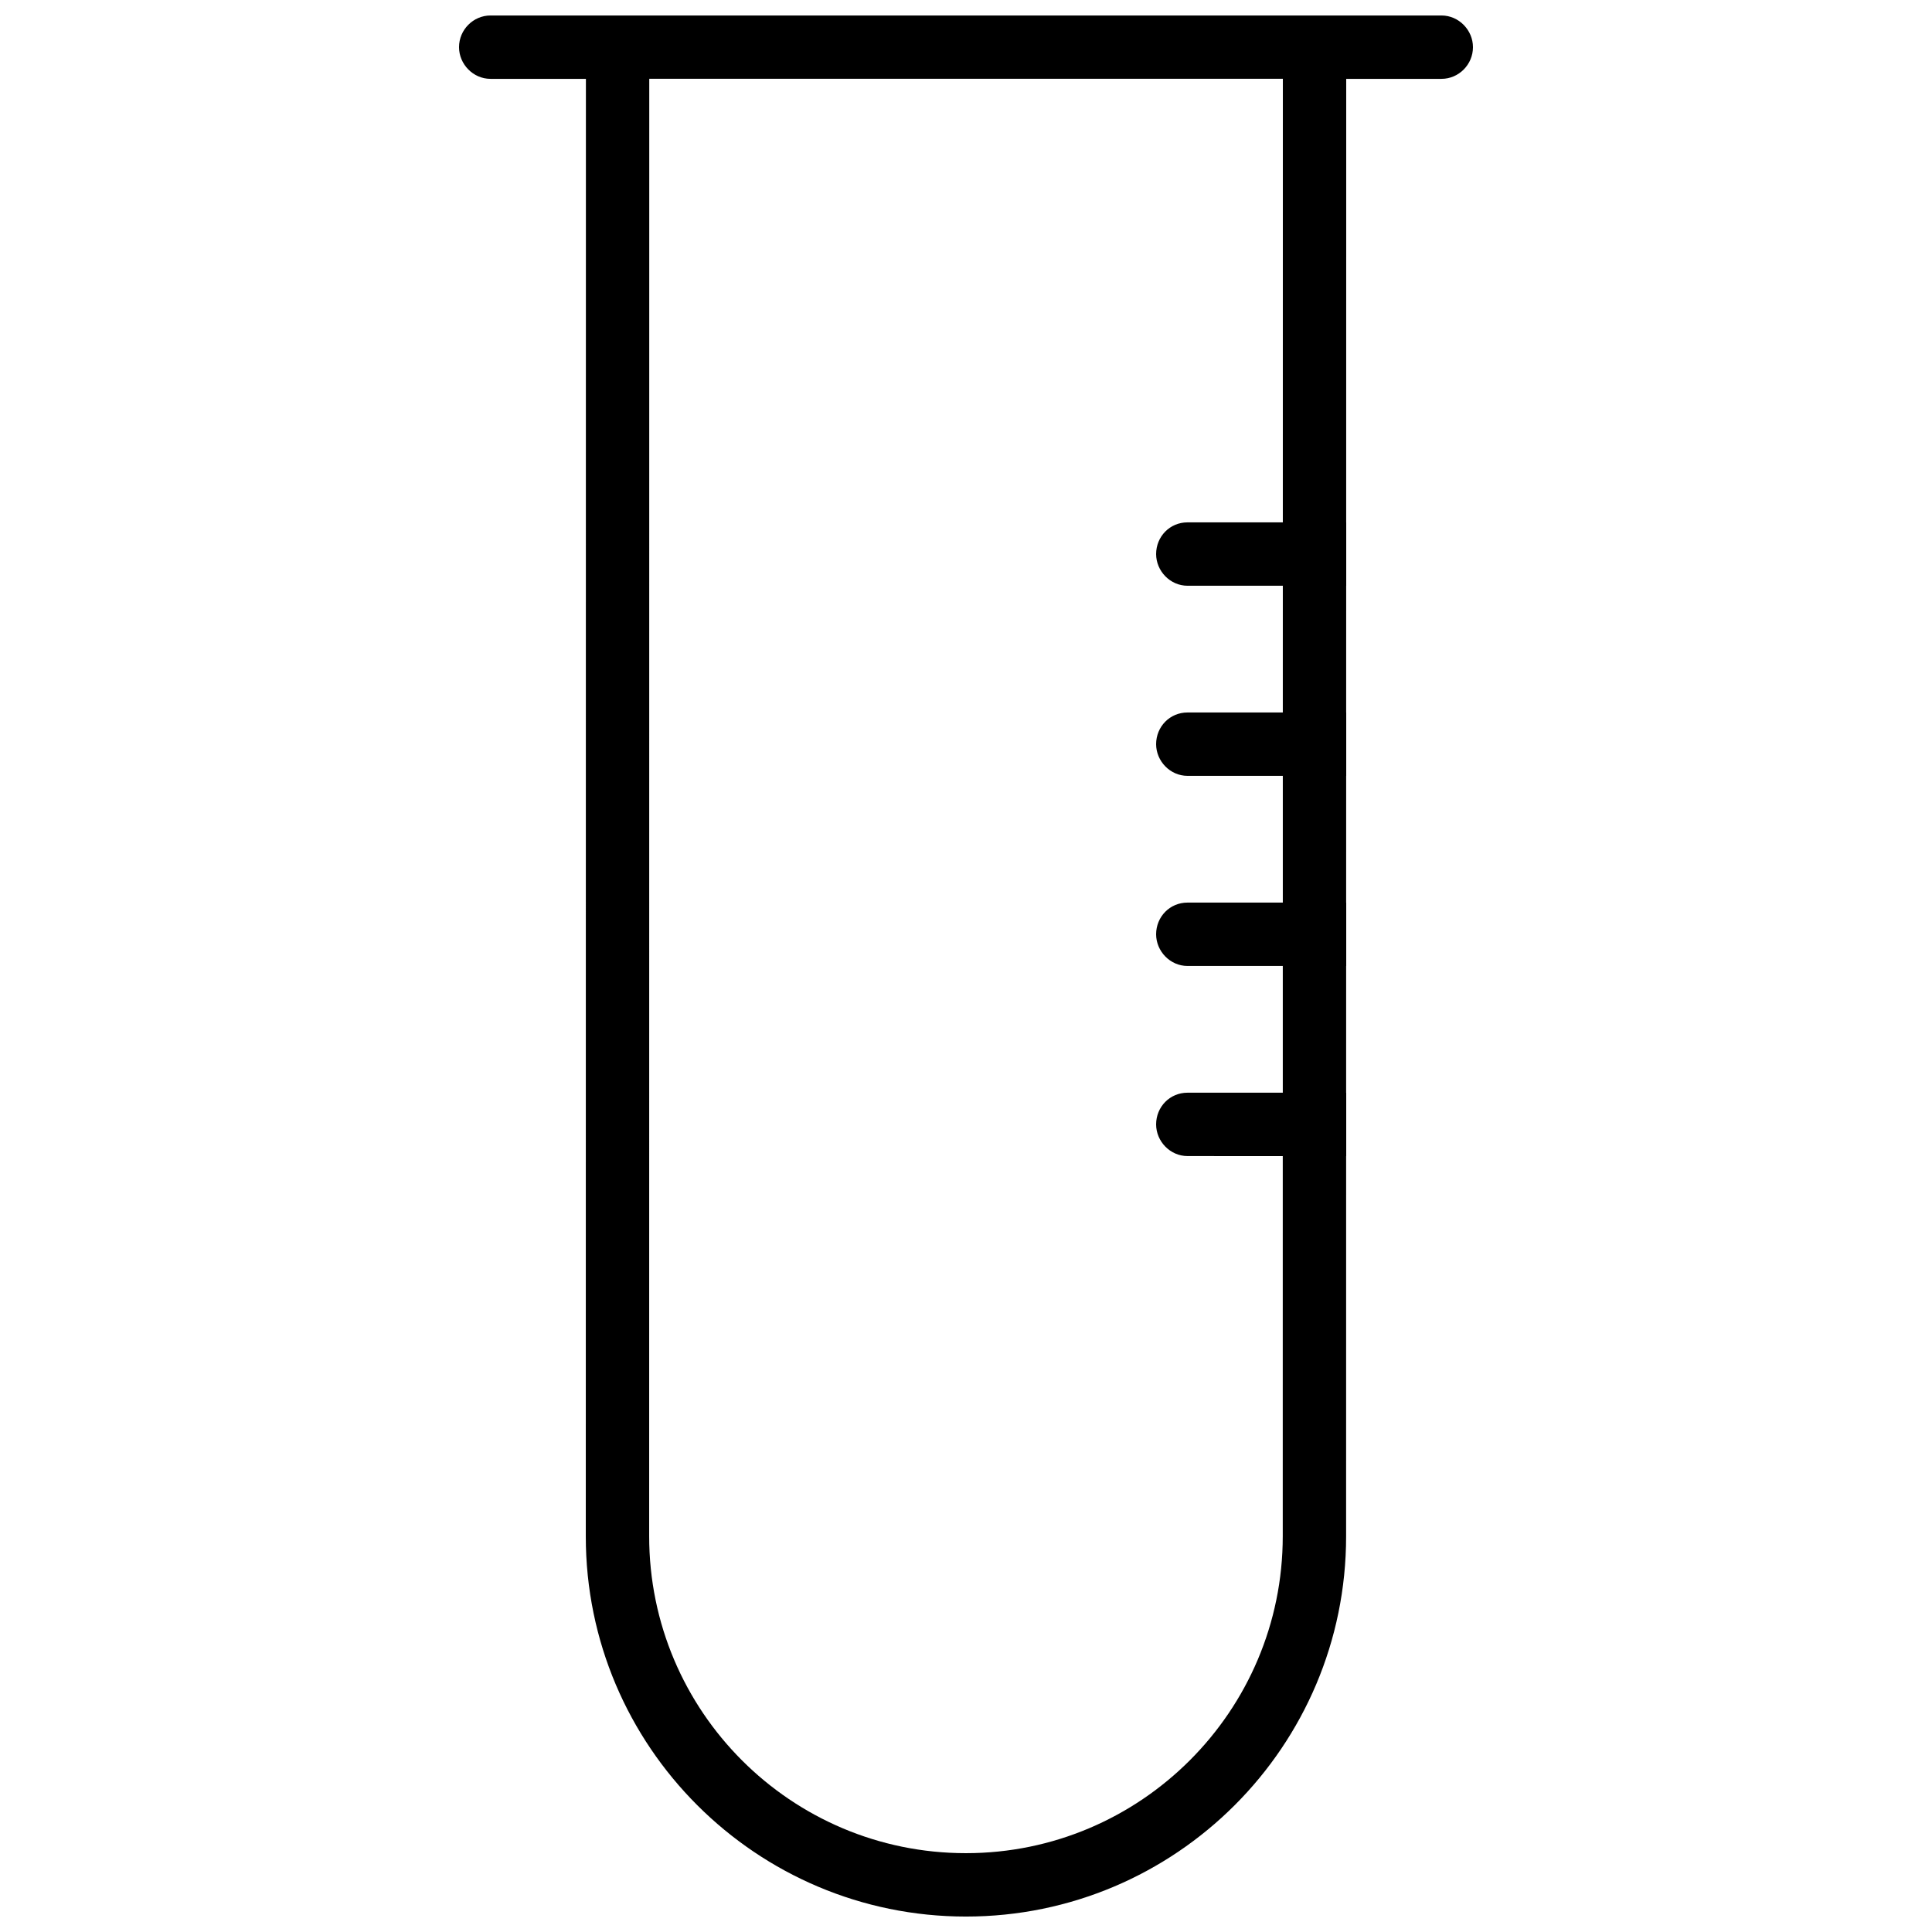 <?xml version="1.0" encoding="UTF-8"?>
<!-- Uploaded to: SVG Repo, www.svgrepo.com, Generator: SVG Repo Mixer Tools -->
<svg width="800px" height="800px" version="1.1" viewBox="144 144 512 512" xmlns="http://www.w3.org/2000/svg">
 <defs>
  <clipPath id="a">
   <path d="m265 148.09h270v503.81h-270z"/>
  </clipPath>
 </defs>
 <g clip-path="url(#a)">
  <path d="m500.74 433.59 0.004-33.586h0.02v-16.797h-0.02l0.004-33.586h0.016v-16.793h-0.016l0.004-33.586h0.012v-16.797h-0.012l0.008-117.55h25.254c4.539 0 8.336-3.758 8.336-8.395 0-4.504-3.731-8.398-8.336-8.398h-252.03c-4.535 0-8.336 3.758-8.336 8.398 0 4.5 3.734 8.395 8.336 8.395h25.289l-0.031 386.27c-0.004 55.641 45.211 100.74 100.74 100.74 55.637 0 100.75-45.152 100.75-100.74l0.008-100.78h0.023v-16.793zm-16.793 16.793-0.004 100.73c-0.004 46.391-37.688 83.996-83.957 83.996-46.367 0-83.953-37.609-83.949-83.996l0.023-386.23h167.91l-0.008 117.55h-25.258c-4.695 0-8.32 3.762-8.32 8.398 0 4.5 3.727 8.398 8.32 8.398h25.258l-0.004 33.586h-25.254c-4.695 0-8.32 3.758-8.32 8.398 0 4.5 3.727 8.395 8.32 8.395h25.254v33.586h-25.254c-4.695 0-8.32 3.762-8.32 8.398 0 4.5 3.727 8.398 8.32 8.398h25.25v33.586h-25.25c-4.695 0-8.32 3.758-8.32 8.398 0 4.5 3.727 8.395 8.32 8.395z" fill-rule="evenodd"/>
 </g>
</svg>